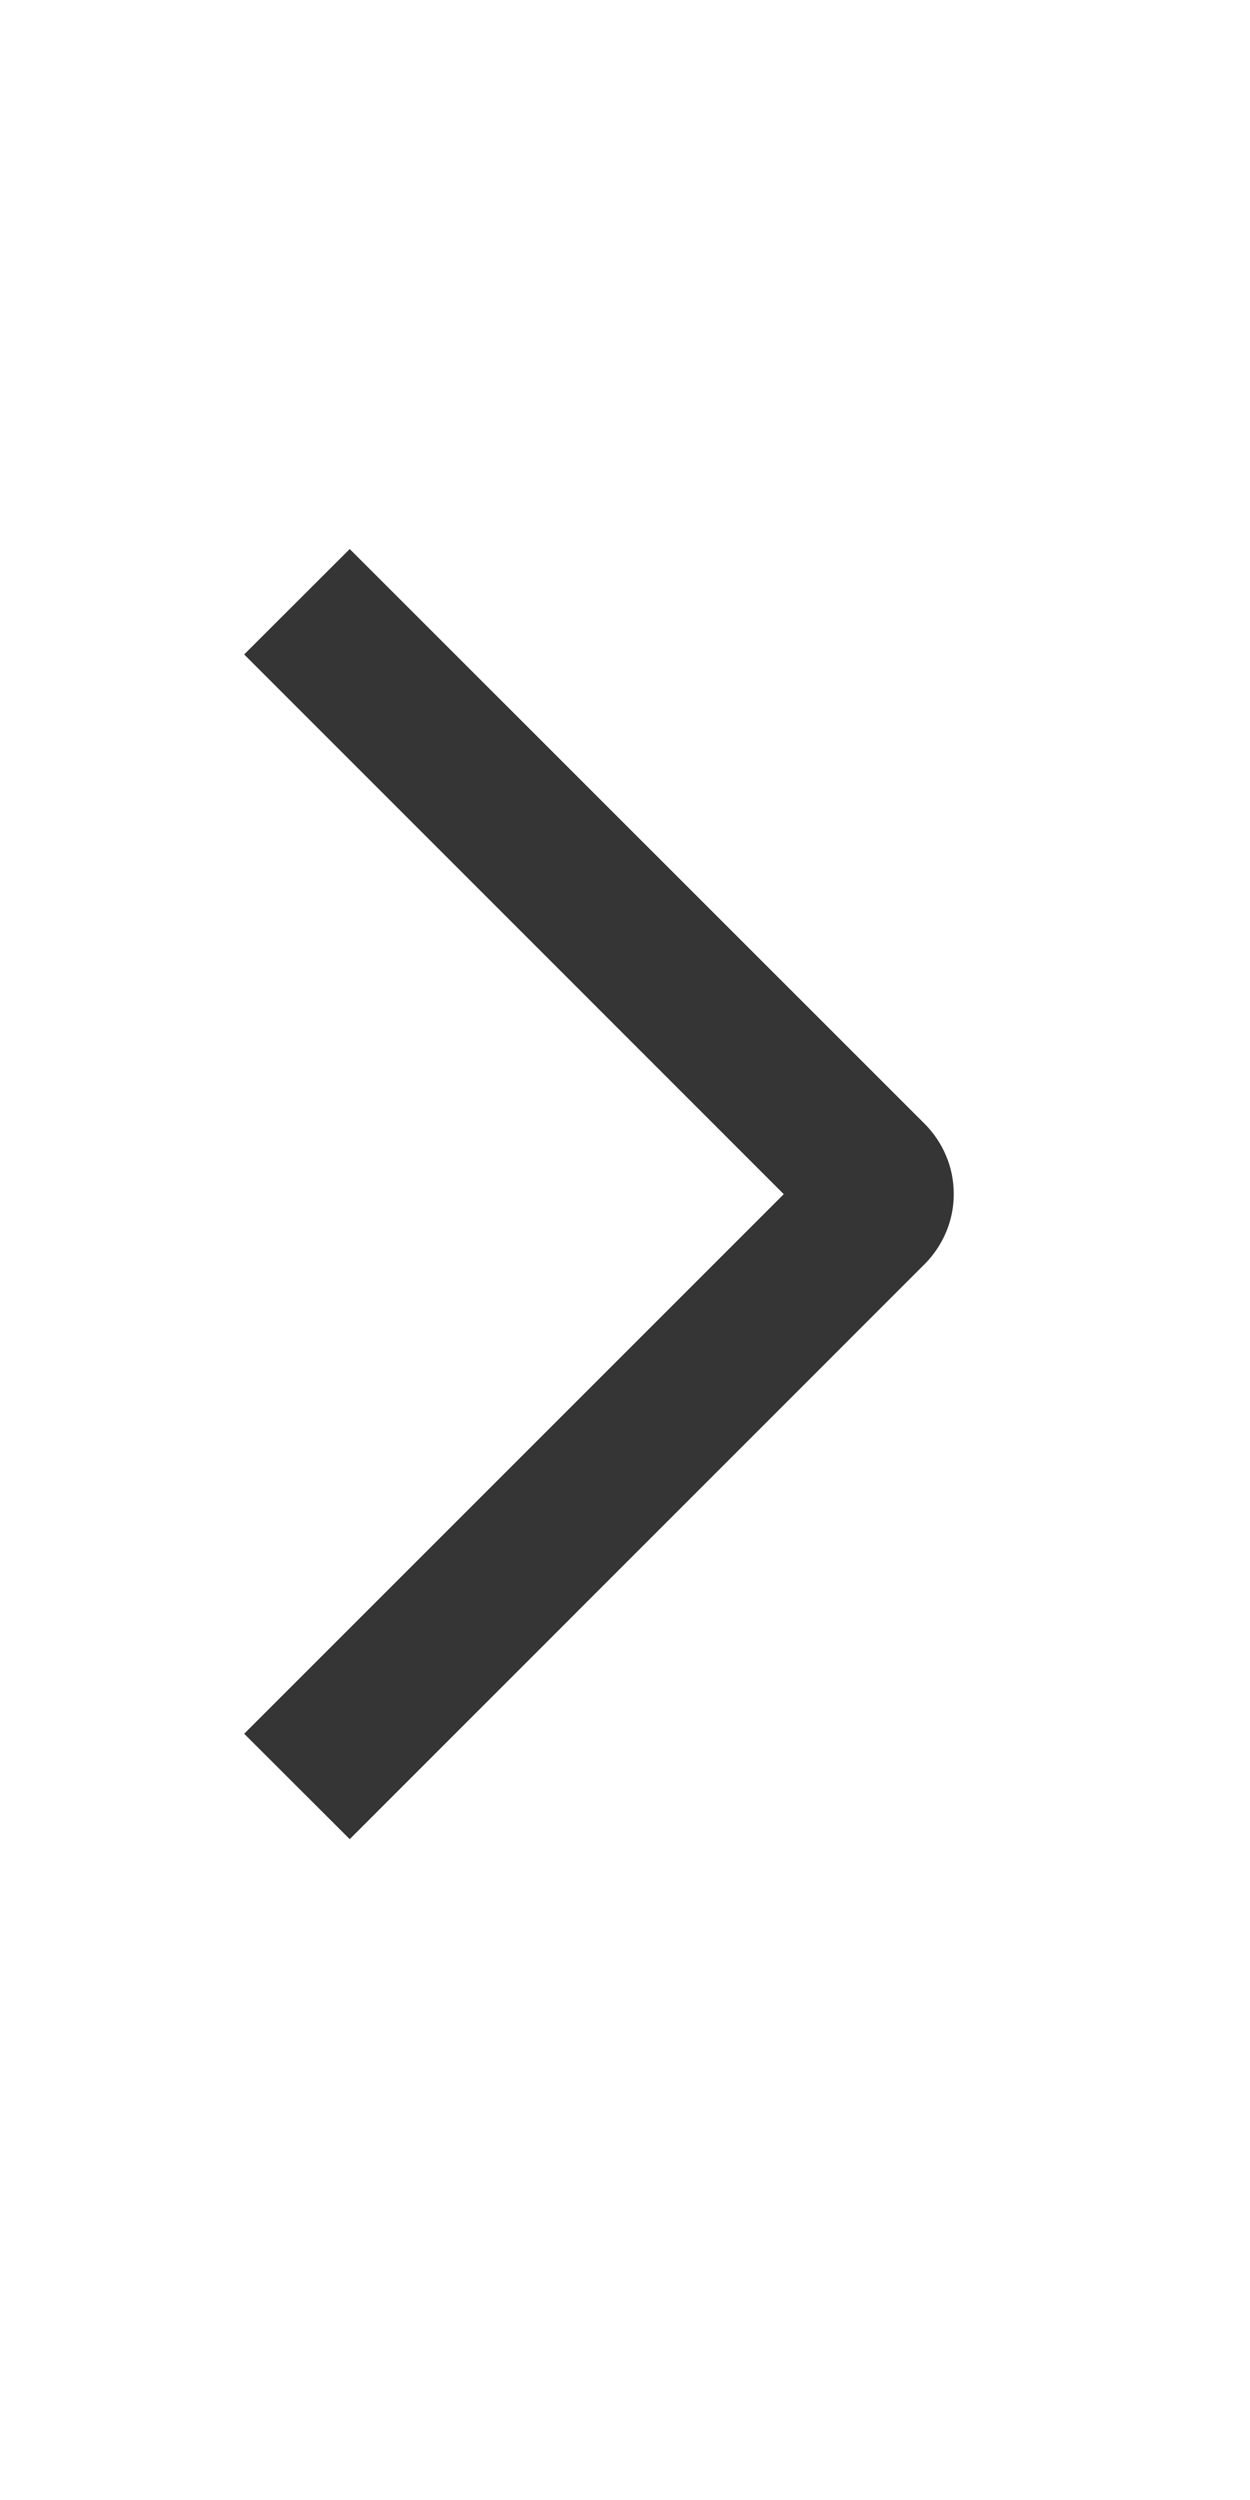 <?xml version="1.0" encoding="UTF-8"?> <svg xmlns="http://www.w3.org/2000/svg" width="9" height="18" viewBox="0 0 9 18" fill="none"><path d="M1.758 4.712L2.518 3.953L6.657 8.091C6.723 8.157 6.776 8.236 6.812 8.322C6.849 8.409 6.867 8.502 6.867 8.597C6.867 8.691 6.849 8.784 6.812 8.871C6.776 8.957 6.723 9.036 6.657 9.102L2.518 13.242L1.758 12.483L5.643 8.598L1.758 4.712Z" fill="#353535"></path></svg> 
